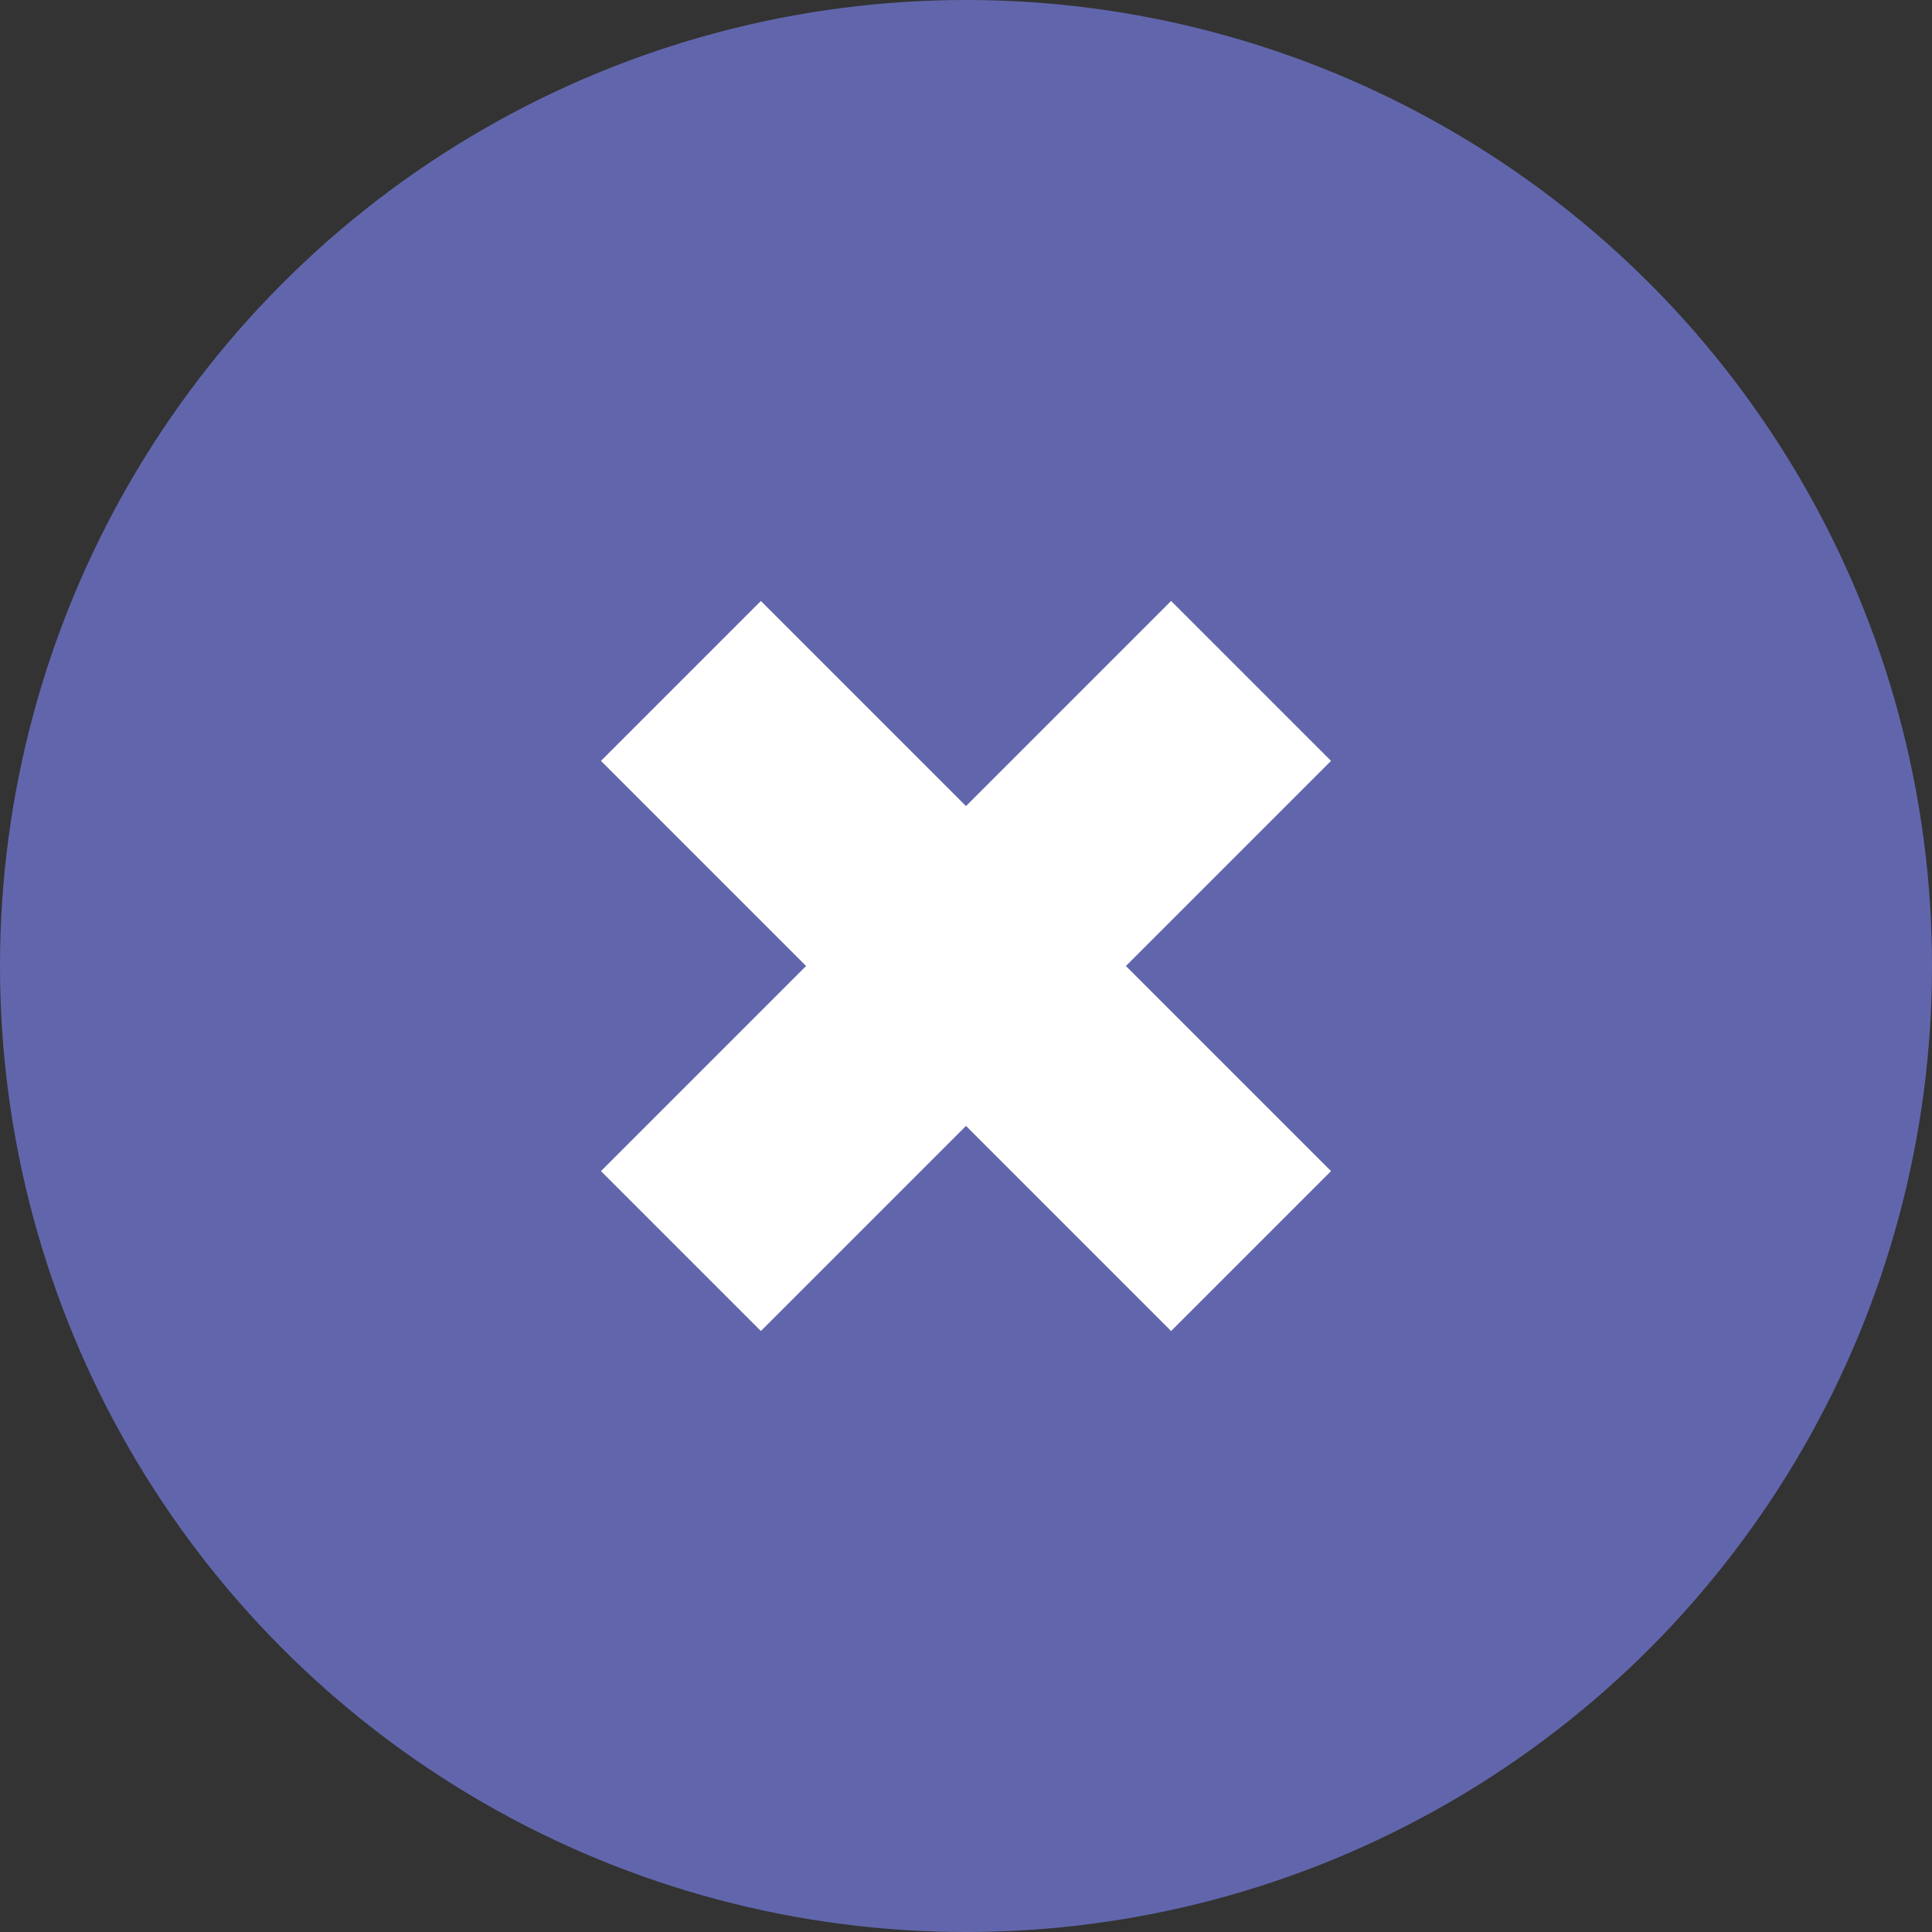 <svg xmlns="http://www.w3.org/2000/svg" width="88" height="88" viewBox="0 0 88 88">
  <rect x="0" y="0" width="88" height="88" fill="#333333" stroke="none"/>
  <g id="Group_5186" data-name="Group 5186" transform="translate(-1532 -3919)">
    <circle id="Ellipse_41" data-name="Ellipse 41" cx="44" cy="44" r="44" transform="translate(1532 3919)" fill="#6166ac"/>
    <g id="Group_5011" data-name="Group 5011" transform="translate(-2229.808 1974.262) rotate(-45)">
      <rect id="Rectangle_1095" data-name="Rectangle 1095" width="10.301" height="36.725" transform="translate(1279.712 4079)" fill="#fff"/>
      <rect id="Rectangle_1096" data-name="Rectangle 1096" width="10.301" height="36.725" transform="translate(1303.225 4092.212) rotate(90)" fill="#fff"/>
    </g>
  </g>
</svg>
